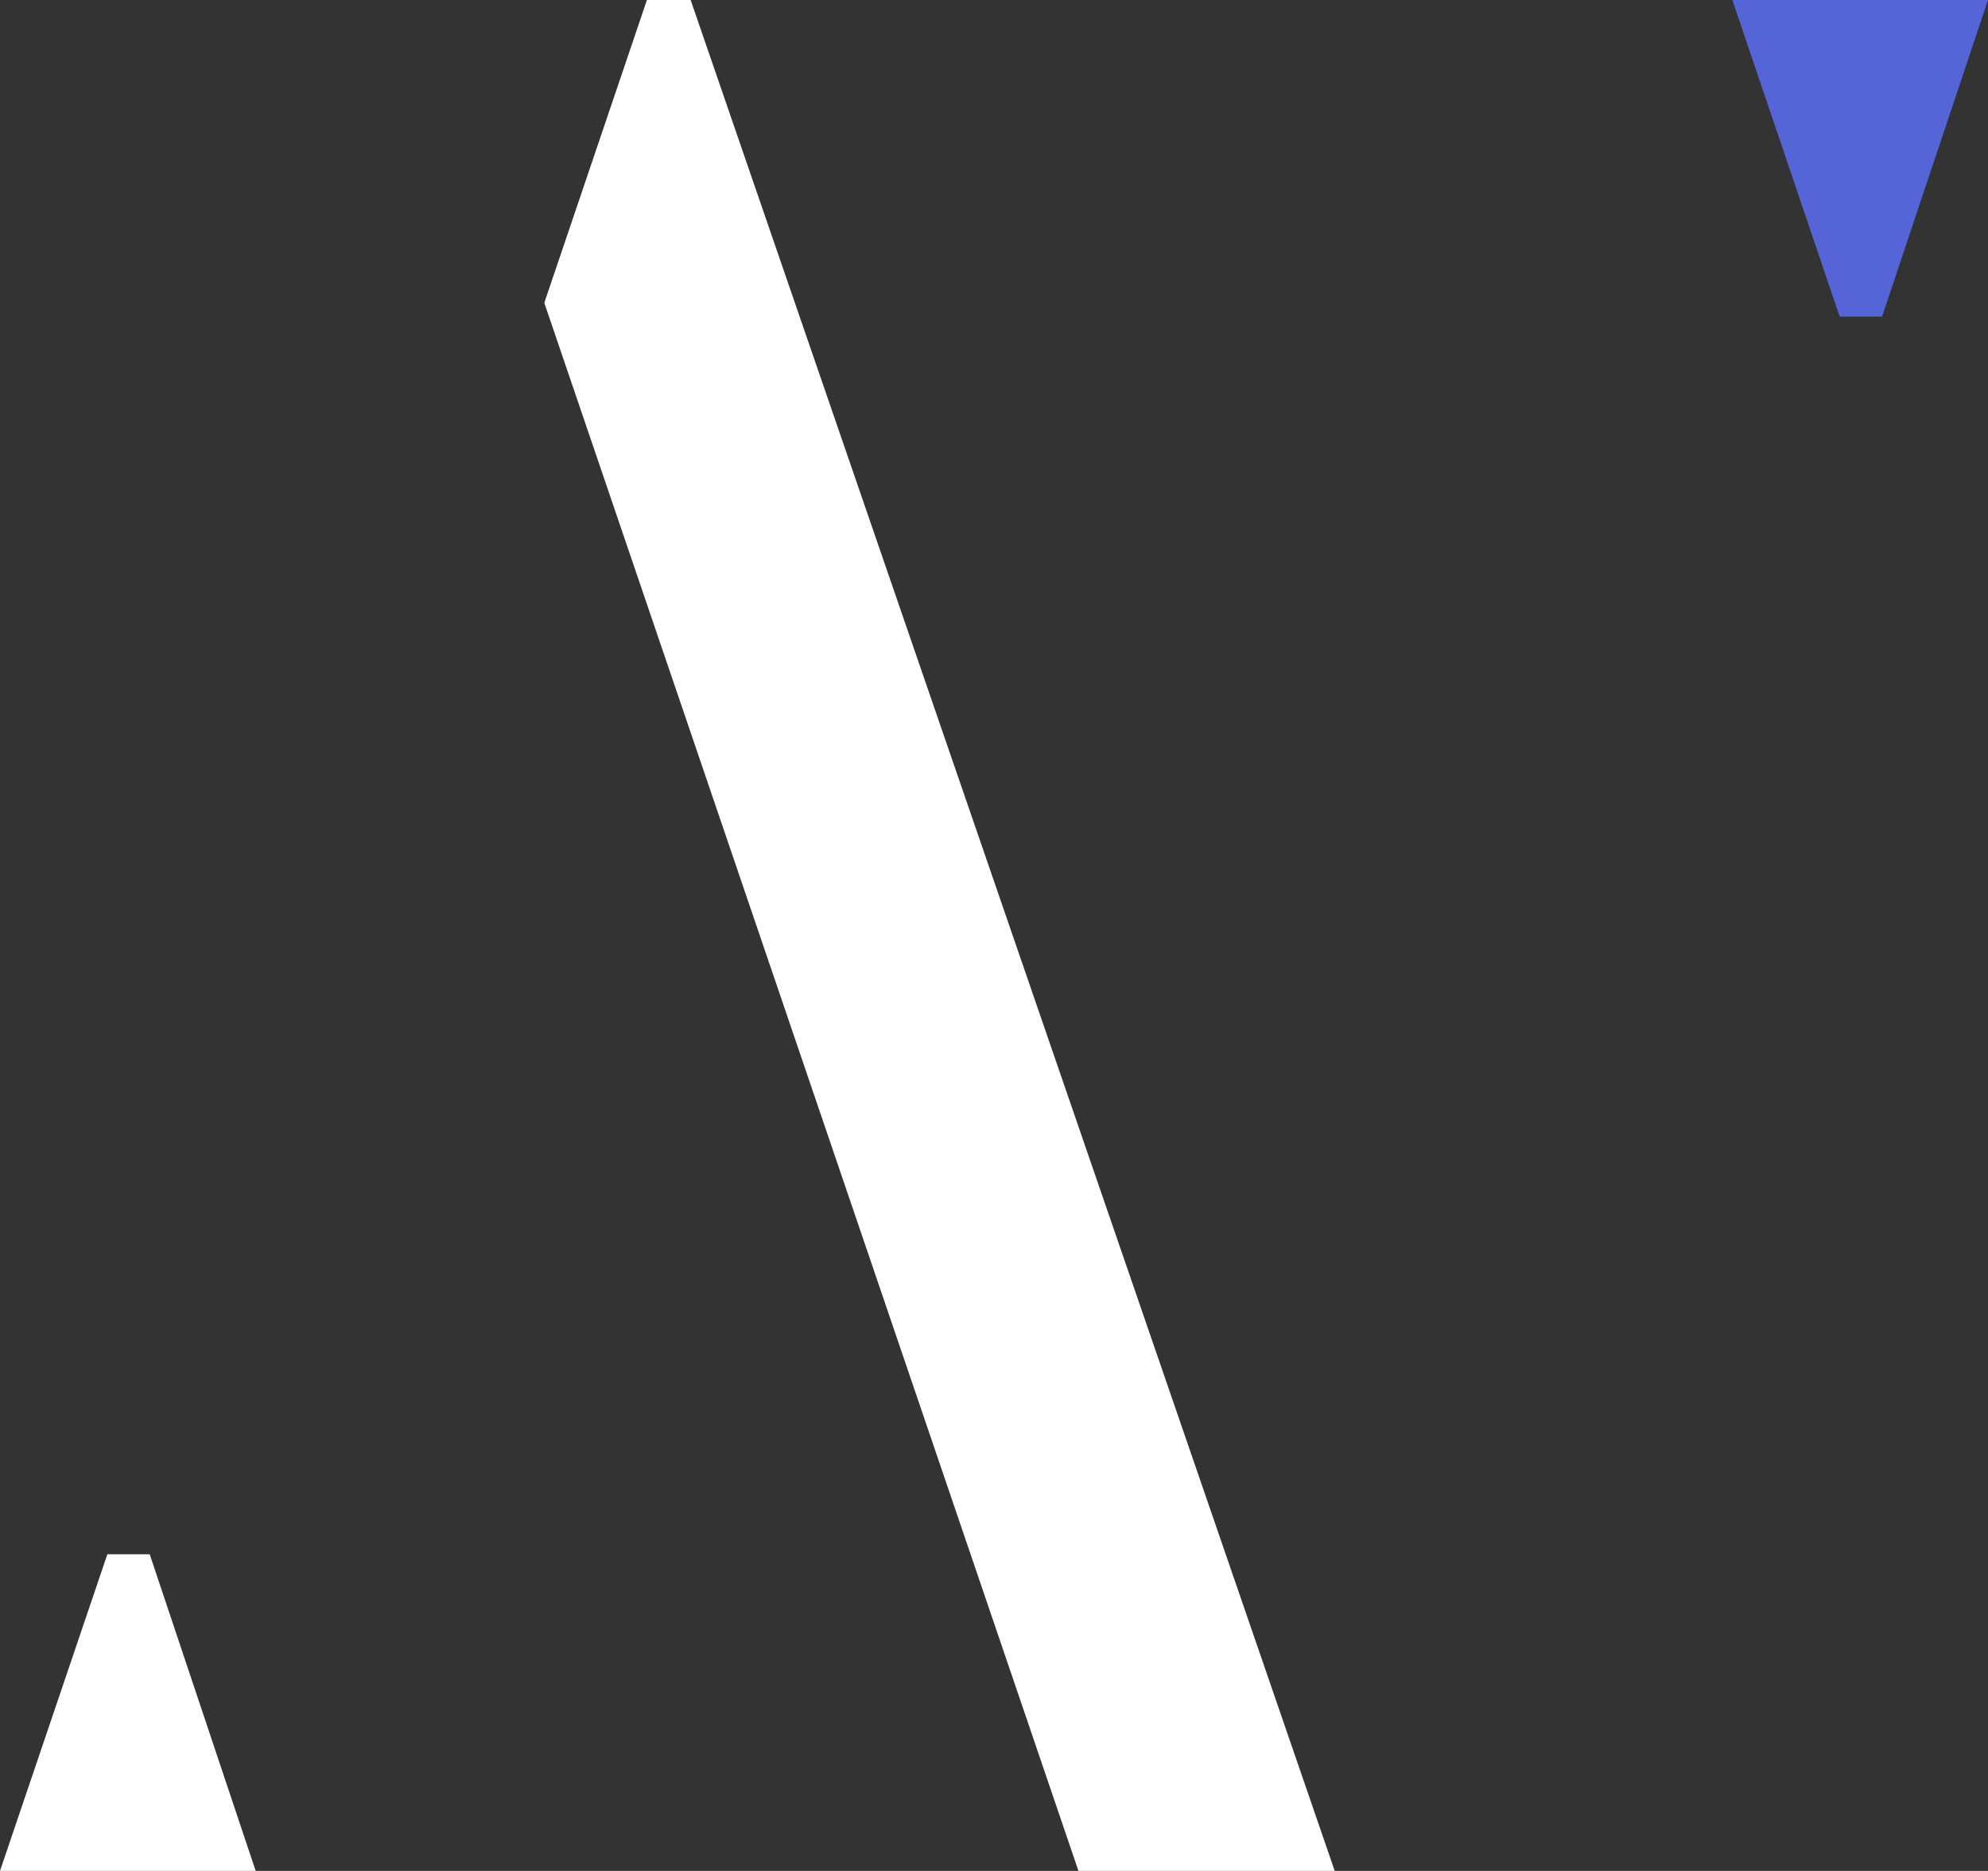 <svg xmlns="http://www.w3.org/2000/svg" viewBox="0 0 512 481.87"><rect x="0" y="0" width="512" height="481.87" fill="#333333" stroke="none"/><title>AV-Logo</title><g id="Ebene_2" data-name="Ebene 2"><g id="Header"><path d="M27.65,400.32,0,481.87H65.85L38.56,400.32ZM166.61,0,140.18,78,277.75,481.87h66L177.87,0Z" fill="#fff"/><polygon points="446.15 0 473.8 81.55 484.71 81.55 512 0 446.15 0" fill="#5564d7"/></g></g></svg>